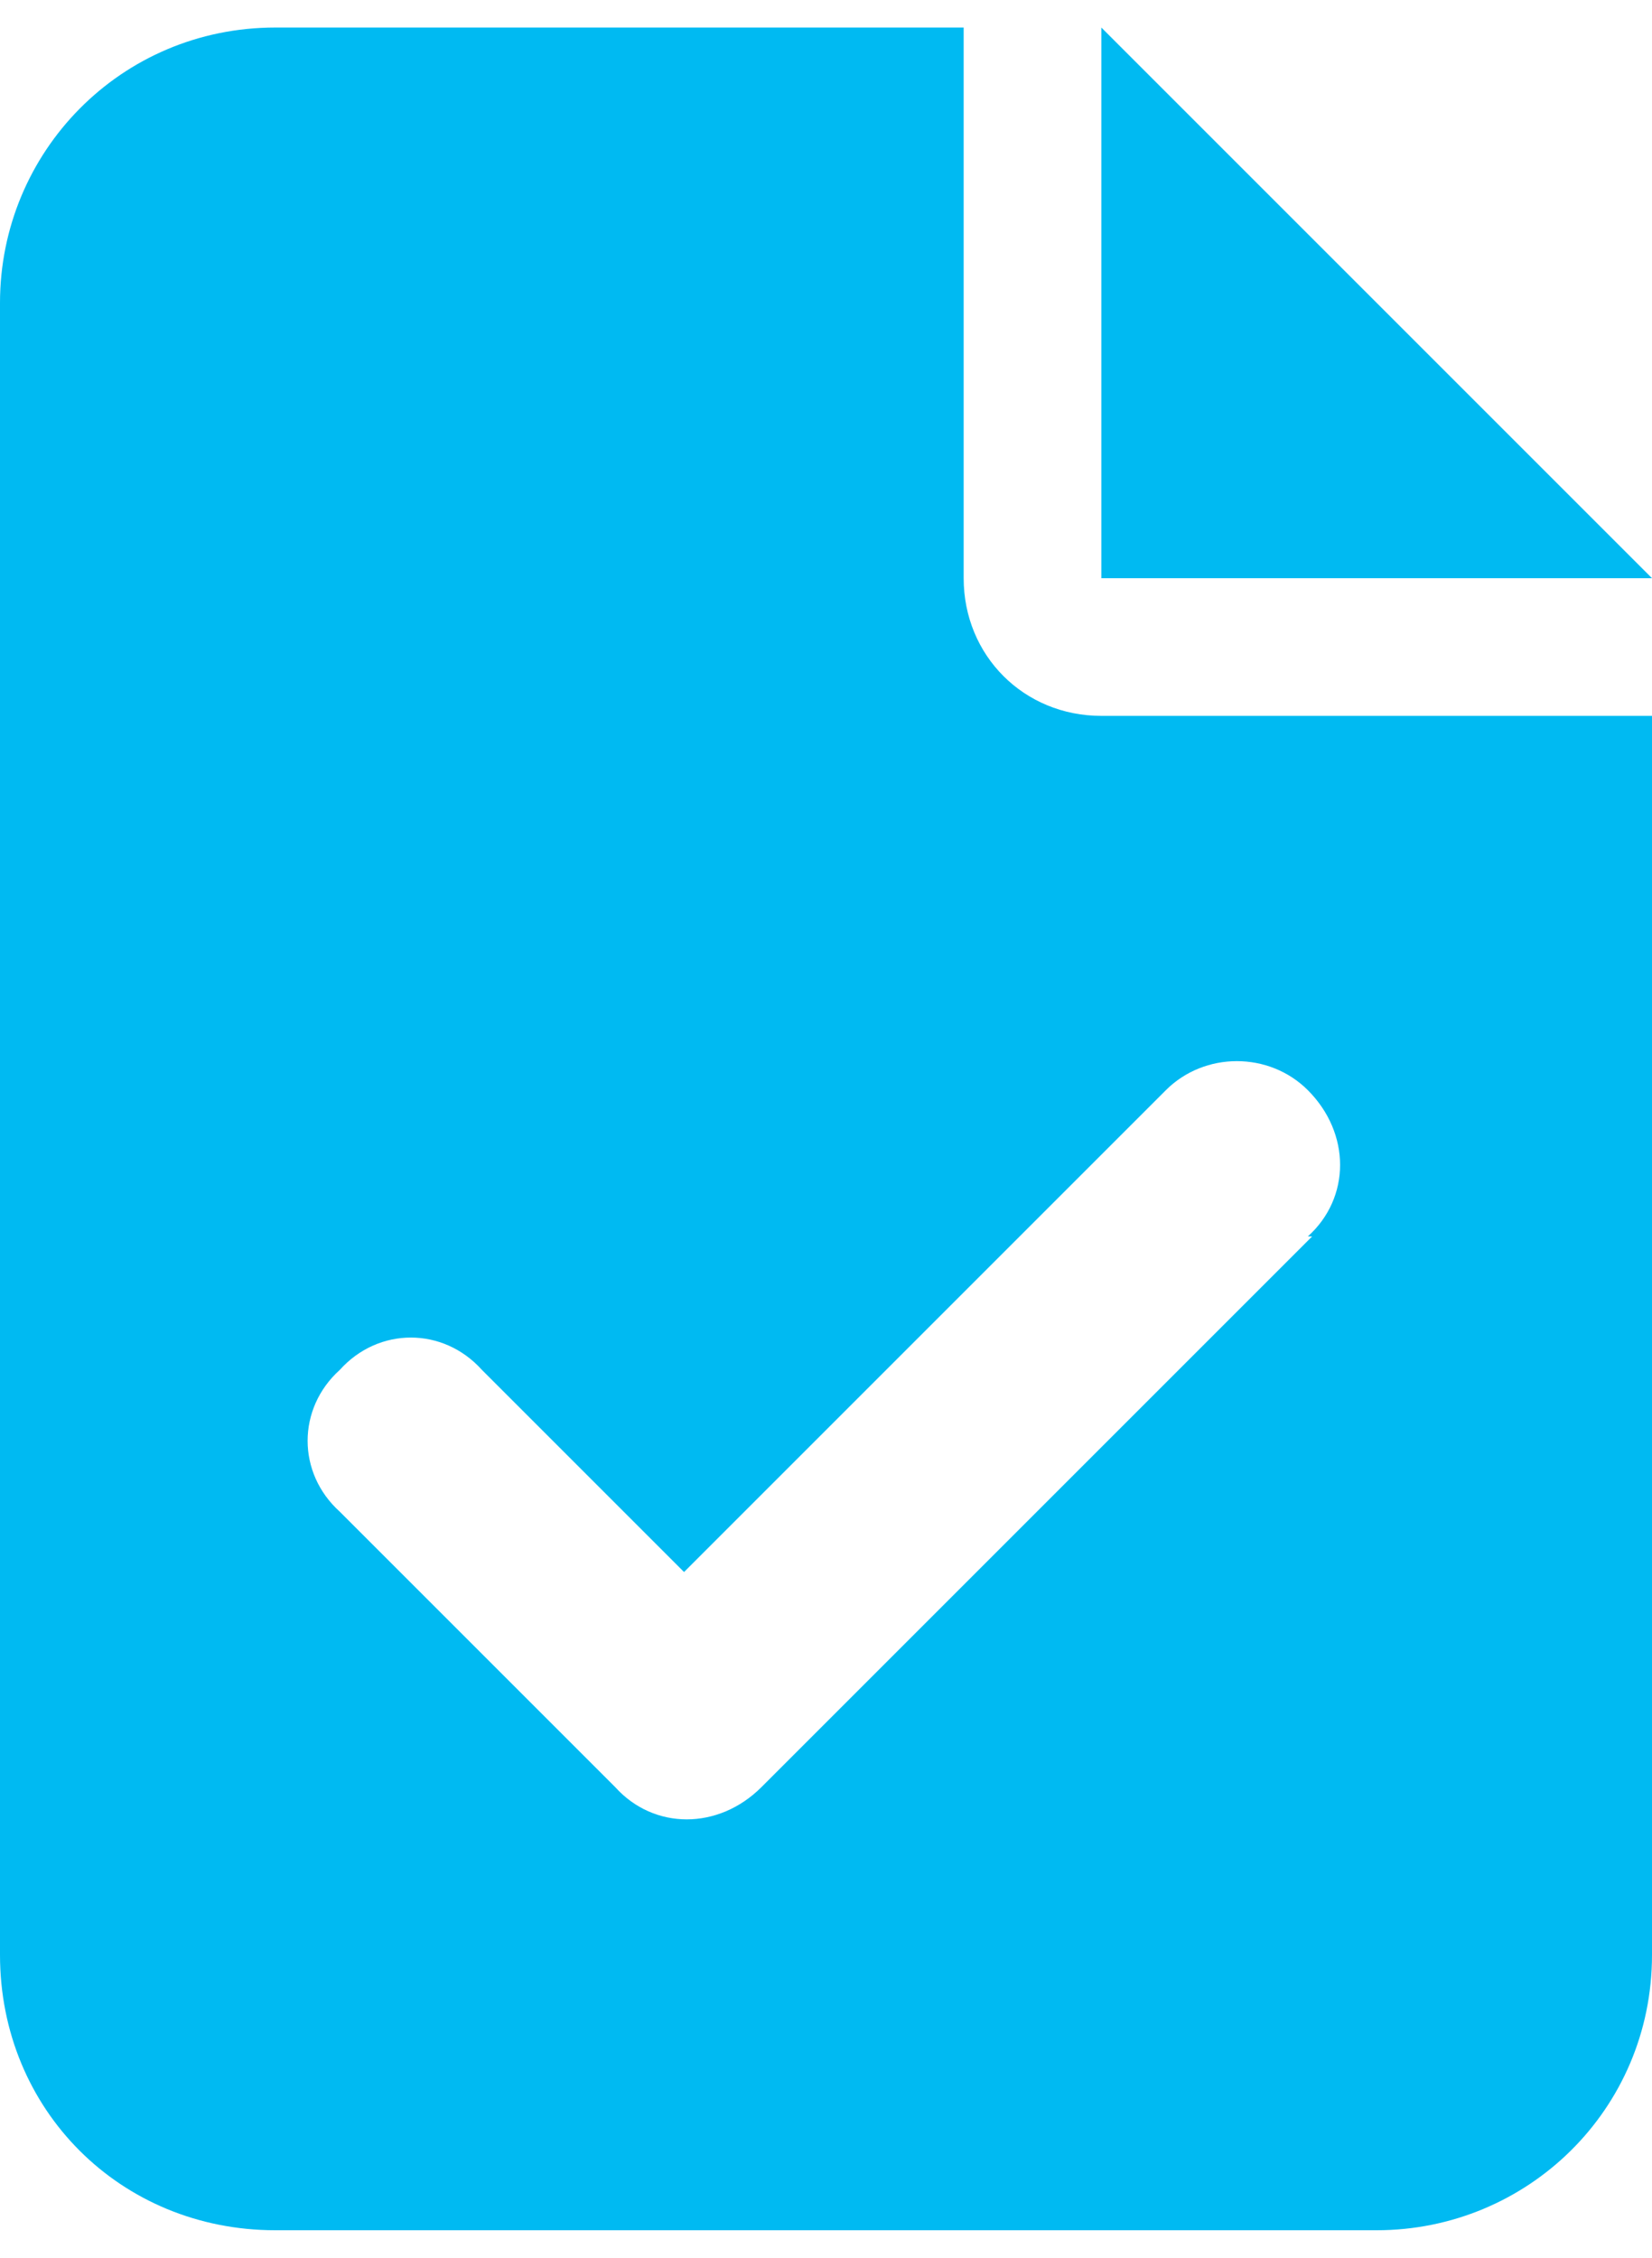 <?xml version="1.0" encoding="UTF-8"?> <svg xmlns="http://www.w3.org/2000/svg" width="30" height="41" viewBox="0 0 30 41" fill="none"><path d="M5 0.5H17.5V10.5C17.5 11.906 18.594 13 20 13H30V35.5C30 38.312 27.734 40.5 25 40.5H5C2.188 40.5 0 38.312 0 35.5V5.5C0 2.766 2.188 0.5 5 0.5ZM20 0.5L30 10.5H20V0.5ZM23.828 22.453H23.75C24.531 21.75 24.531 20.578 23.75 19.797C23.047 19.094 21.875 19.094 21.172 19.797L12.422 28.547L8.75 24.875C8.047 24.094 6.875 24.094 6.172 24.875C5.391 25.578 5.391 26.75 6.172 27.453L11.172 32.453C11.875 33.234 13.047 33.234 13.828 32.453L23.828 22.453Z" fill="#00BAF2"></path></svg> 